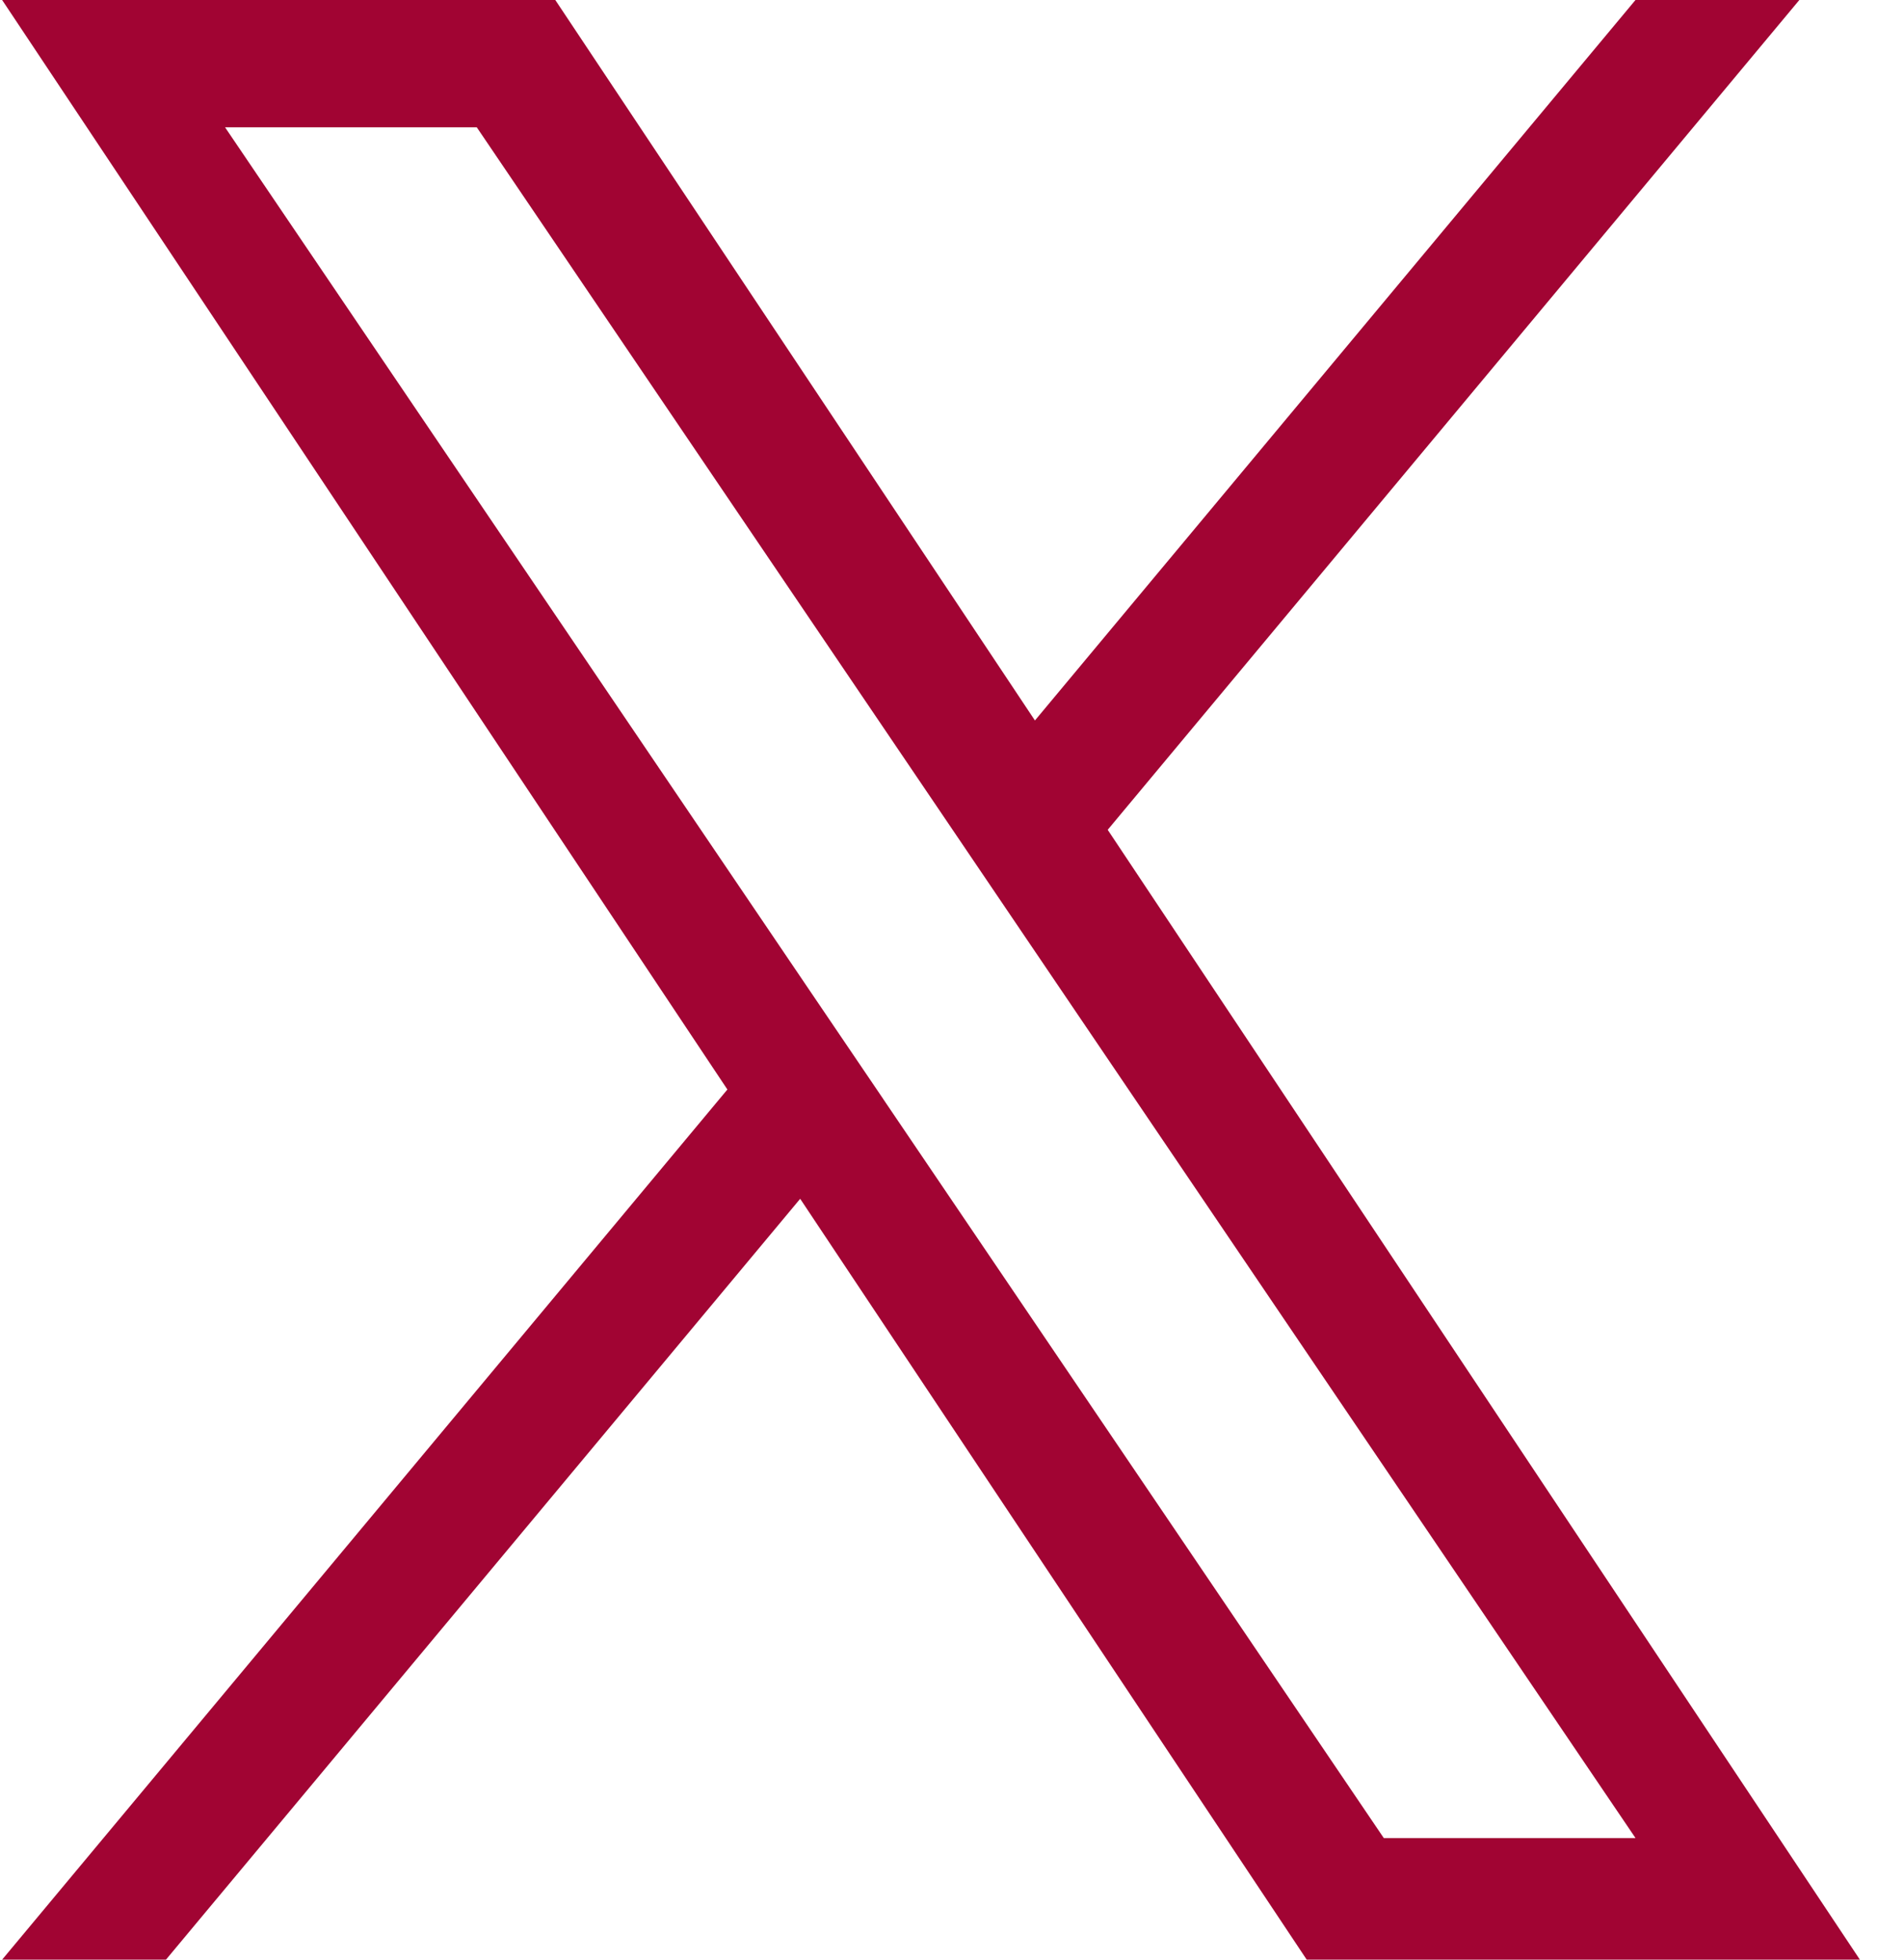<svg width="34" height="35" viewBox="0 0 34 35" fill="none" xmlns="http://www.w3.org/2000/svg">
<path d="M19.781 14.82L32.131 0H29.205L18.481 12.868L9.916 0H0.038L12.989 19.459L0.038 35H2.964L14.289 21.411L23.334 35H33.212L19.78 14.82H19.781ZM15.773 19.63L14.46 17.693L4.019 2.274H8.514L16.941 14.717L18.253 16.655L29.206 32.829H24.711L15.773 19.631V19.63Z" fill="#A10433"/>
</svg>
